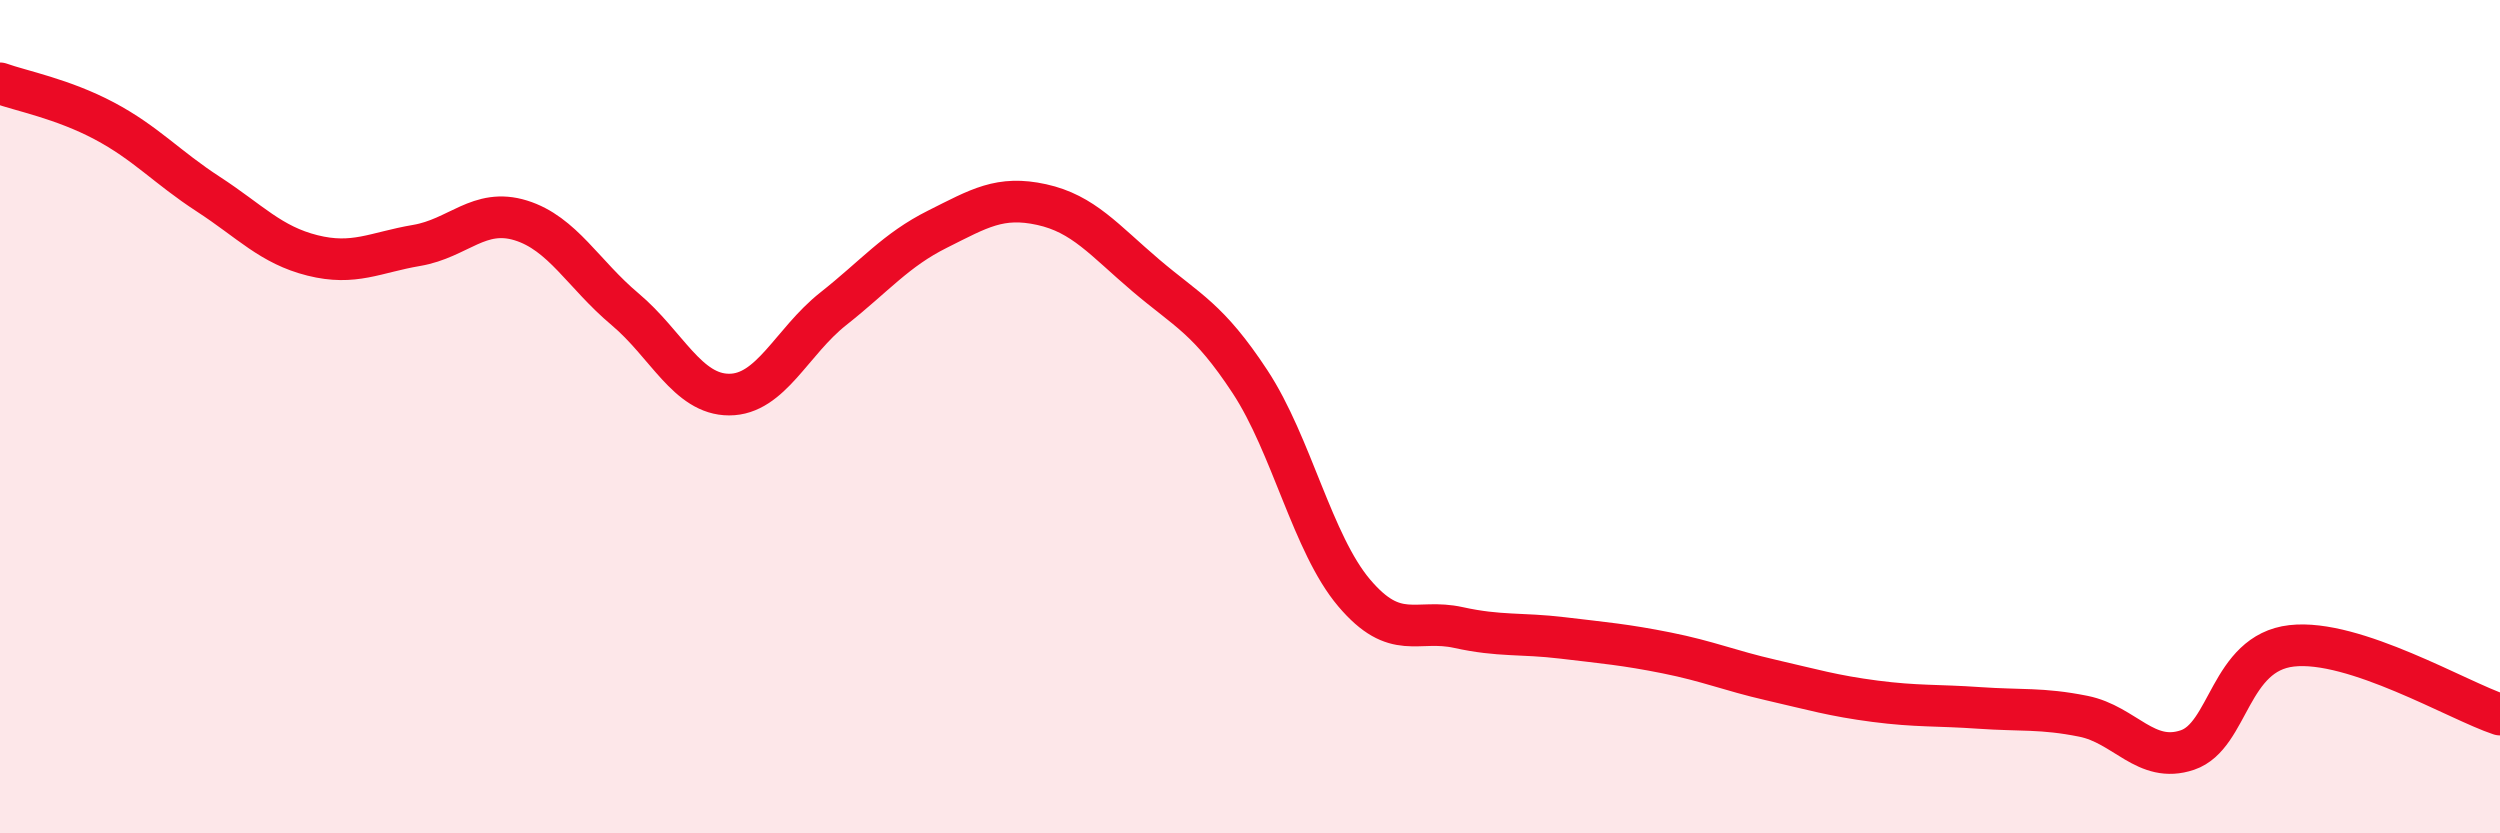 
    <svg width="60" height="20" viewBox="0 0 60 20" xmlns="http://www.w3.org/2000/svg">
      <path
        d="M 0,2 C 0.5,2.18 1.5,2.37 2.5,2.9 C 3.5,3.43 4,4.01 5,4.66 C 6,5.31 6.5,5.88 7.5,6.13 C 8.5,6.38 9,6.06 10,5.89 C 11,5.72 11.5,4.98 12.5,5.29 C 13.5,5.6 14,6.58 15,7.42 C 16,8.26 16.5,9.47 17.5,9.47 C 18.5,9.47 19,8.2 20,7.41 C 21,6.62 21.5,6 22.5,5.5 C 23.5,5 24,4.69 25,4.91 C 26,5.13 26.5,5.76 27.5,6.61 C 28.5,7.46 29,7.64 30,9.16 C 31,10.68 31.5,13.05 32.5,14.23 C 33.5,15.41 34,14.84 35,15.06 C 36,15.28 36.5,15.19 37.5,15.31 C 38.5,15.43 39,15.47 40,15.67 C 41,15.87 41.5,16.09 42.5,16.32 C 43.5,16.55 44,16.7 45,16.83 C 46,16.96 46.5,16.92 47.5,16.99 C 48.5,17.06 49,16.99 50,17.19 C 51,17.39 51.5,18.34 52.5,18 C 53.5,17.66 53.5,15.67 55,15.5 C 56.5,15.33 59,16.82 60,17.15L60 20L0 20Z"
        fill="#EB0A25"
        opacity="0.1"
        stroke-linecap="round"
        stroke-linejoin="round"
      />
      <path
        d="M 0,2 C 0.5,2.18 1.5,2.37 2.5,2.9 C 3.5,3.43 4,4.01 5,4.66 C 6,5.31 6.5,5.88 7.5,6.13 C 8.5,6.38 9,6.06 10,5.89 C 11,5.72 11.5,4.98 12.5,5.29 C 13.5,5.6 14,6.58 15,7.42 C 16,8.26 16.5,9.47 17.5,9.47 C 18.5,9.47 19,8.2 20,7.41 C 21,6.62 21.5,6 22.5,5.5 C 23.5,5 24,4.69 25,4.91 C 26,5.13 26.5,5.76 27.5,6.61 C 28.5,7.46 29,7.64 30,9.16 C 31,10.68 31.5,13.05 32.5,14.23 C 33.5,15.41 34,14.84 35,15.06 C 36,15.28 36.5,15.19 37.5,15.31 C 38.5,15.43 39,15.47 40,15.67 C 41,15.87 41.5,16.09 42.5,16.32 C 43.5,16.55 44,16.7 45,16.83 C 46,16.96 46.5,16.92 47.5,16.99 C 48.5,17.06 49,16.99 50,17.19 C 51,17.39 51.5,18.34 52.5,18 C 53.5,17.66 53.5,15.67 55,15.5 C 56.5,15.33 59,16.82 60,17.15"
        stroke="#EB0A25"
        stroke-width="1"
        fill="none"
        stroke-linecap="round"
        stroke-linejoin="round"
      />
    </svg>
  
